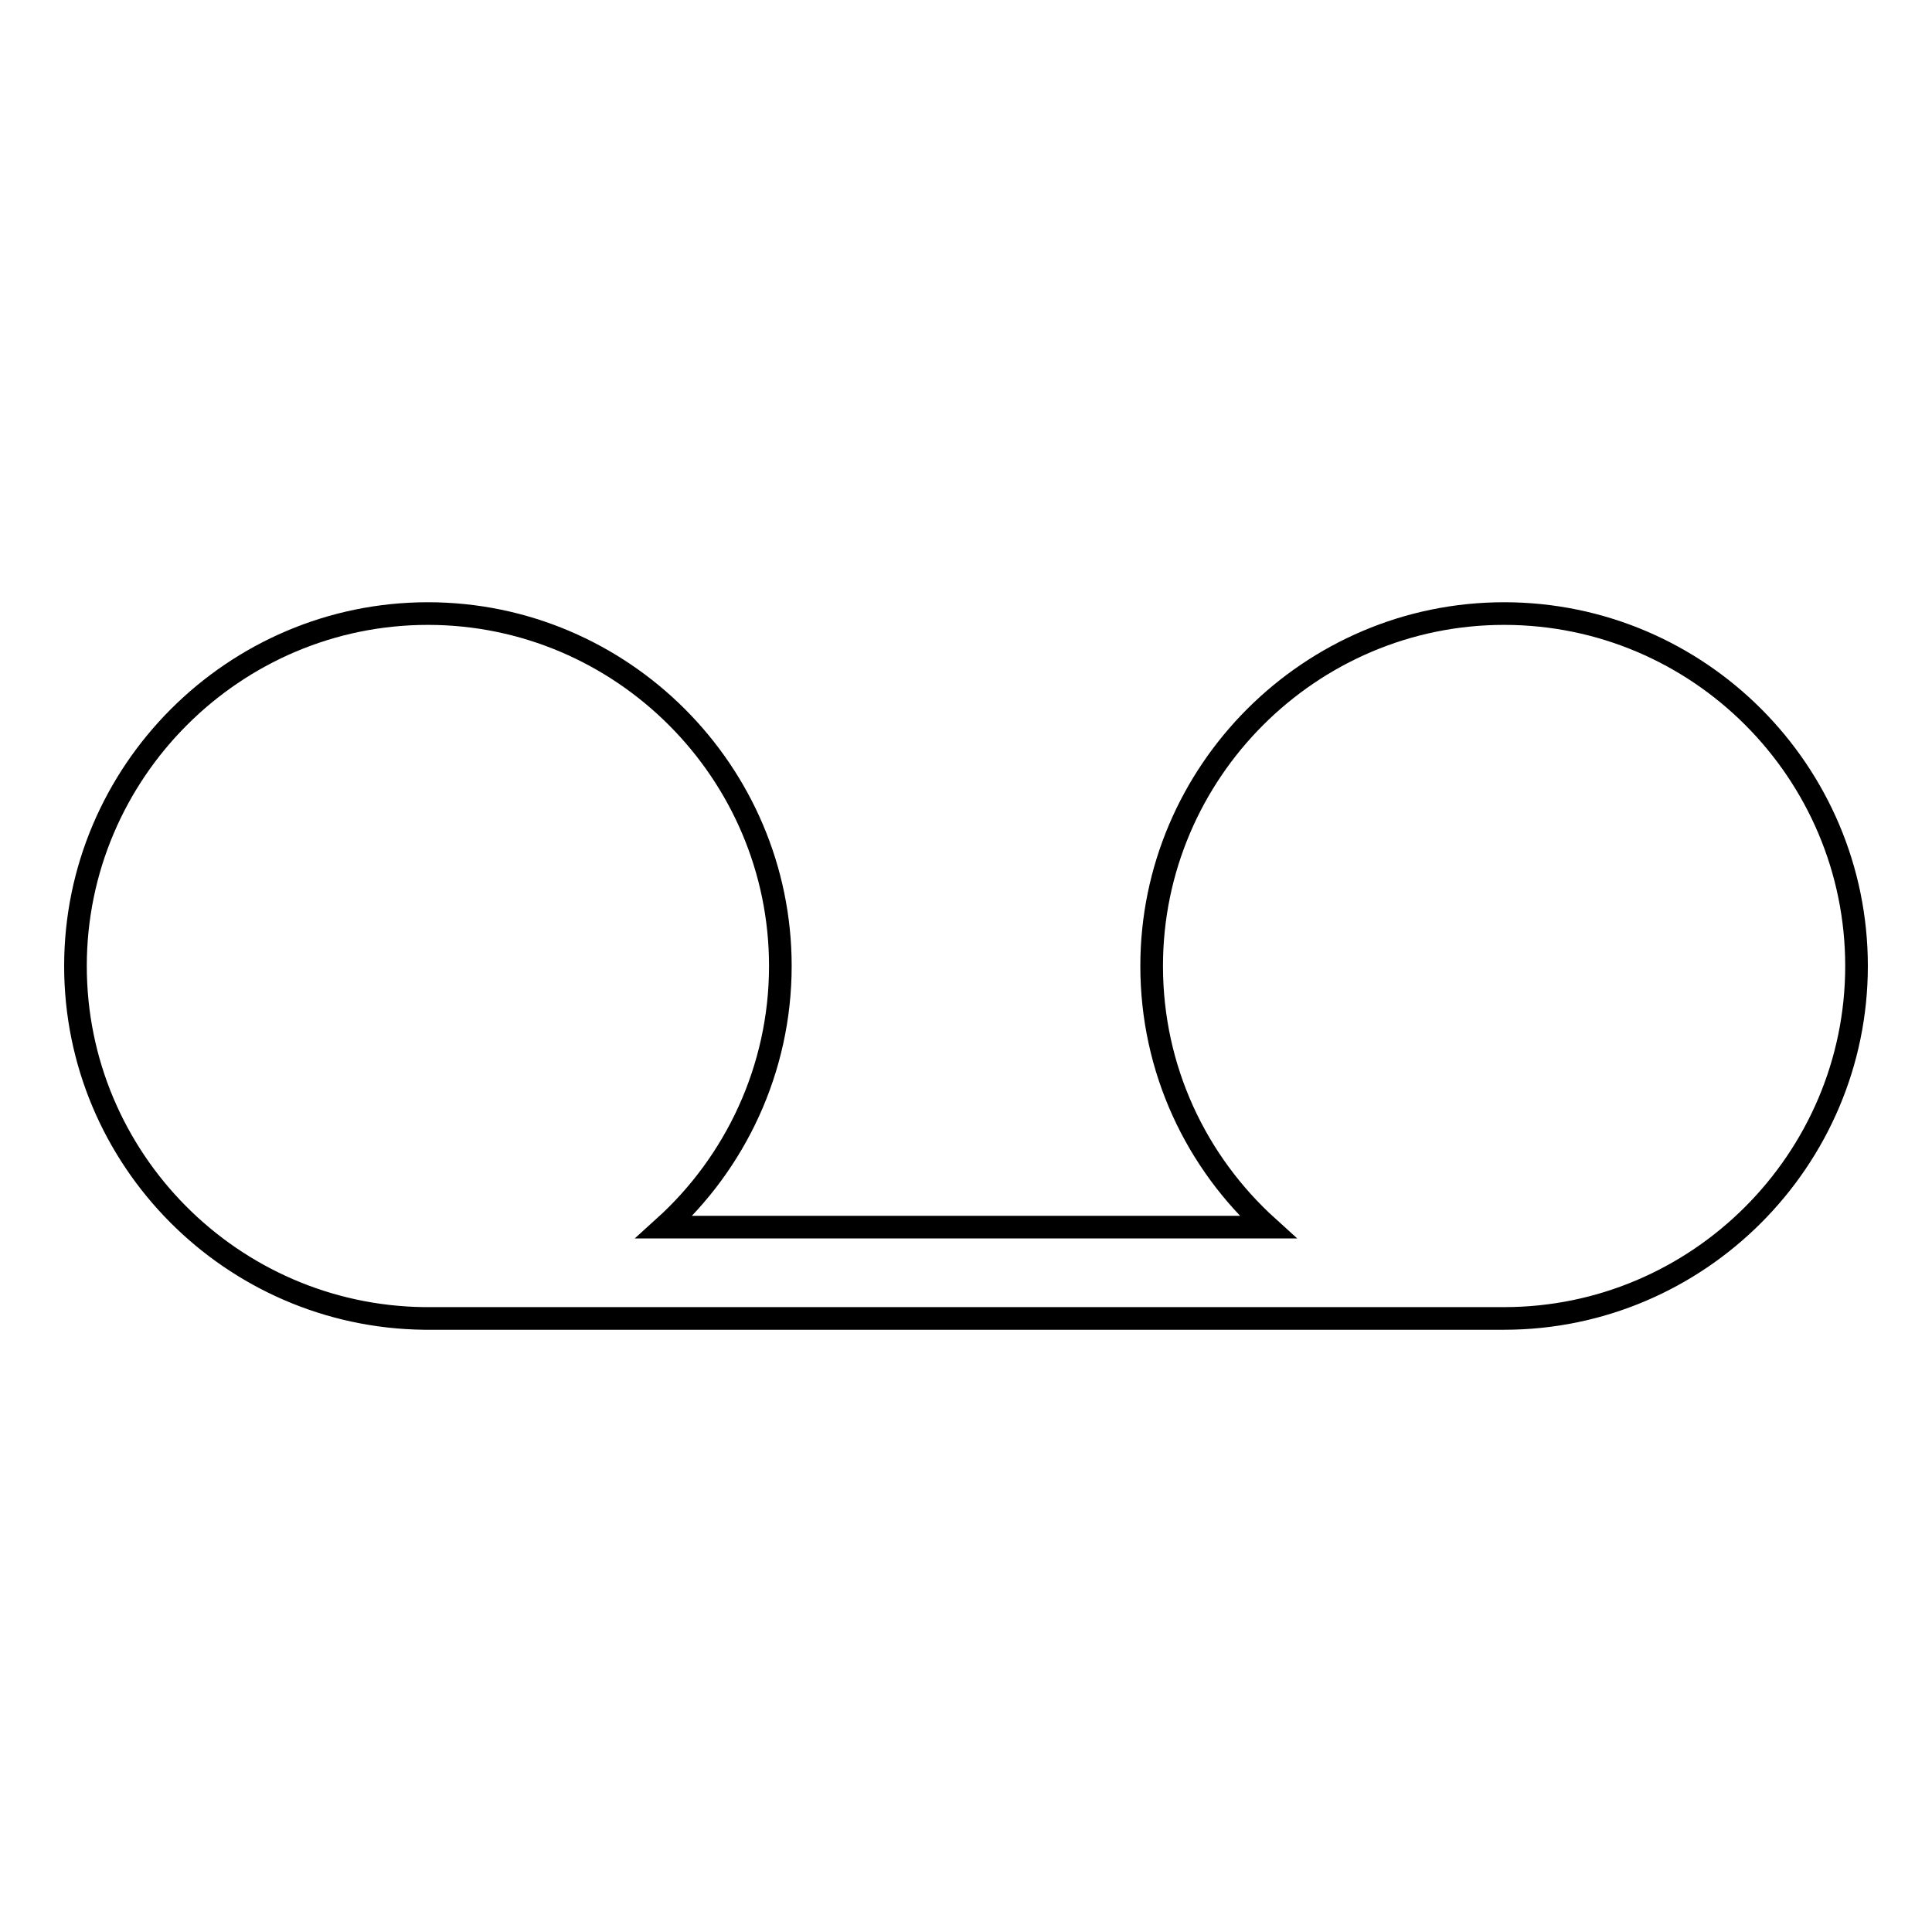 <?xml version="1.0" encoding="utf-8"?>
<!-- Svg Vector Icons : http://www.onlinewebfonts.com/icon -->
<!DOCTYPE svg PUBLIC "-//W3C//DTD SVG 1.1//EN" "http://www.w3.org/Graphics/SVG/1.1/DTD/svg11.dtd">
<svg version="1.1" xmlns="http://www.w3.org/2000/svg" xmlns:xlink="http://www.w3.org/1999/xlink" x="0px" y="0px" viewBox="0 0 256 256" enable-background="new 0 0 256 256" xml:space="preserve">
<g><g><g><g><path stroke-width="3" fill-opacity="0" stroke="#000000"  d="M199.3,81.3c-25.7,0-46.7,21-46.7,46.7c0,13.7,5.9,26,15.4,34.6H88c9.4-8.5,15.4-20.9,15.4-34.6c0-25.7-21-46.7-46.7-46.7S10,102.3,10,128c0,25.6,20.7,46.4,46.2,46.7v0h0.4h142.7c25.7,0,46.7-21,46.7-46.7C246,102.3,225.1,81.3,199.3,81.3z"/></g></g><g></g><g></g><g></g><g></g><g></g><g></g><g></g><g></g><g></g><g></g><g></g><g></g><g></g><g></g><g></g></g></g>
</svg>